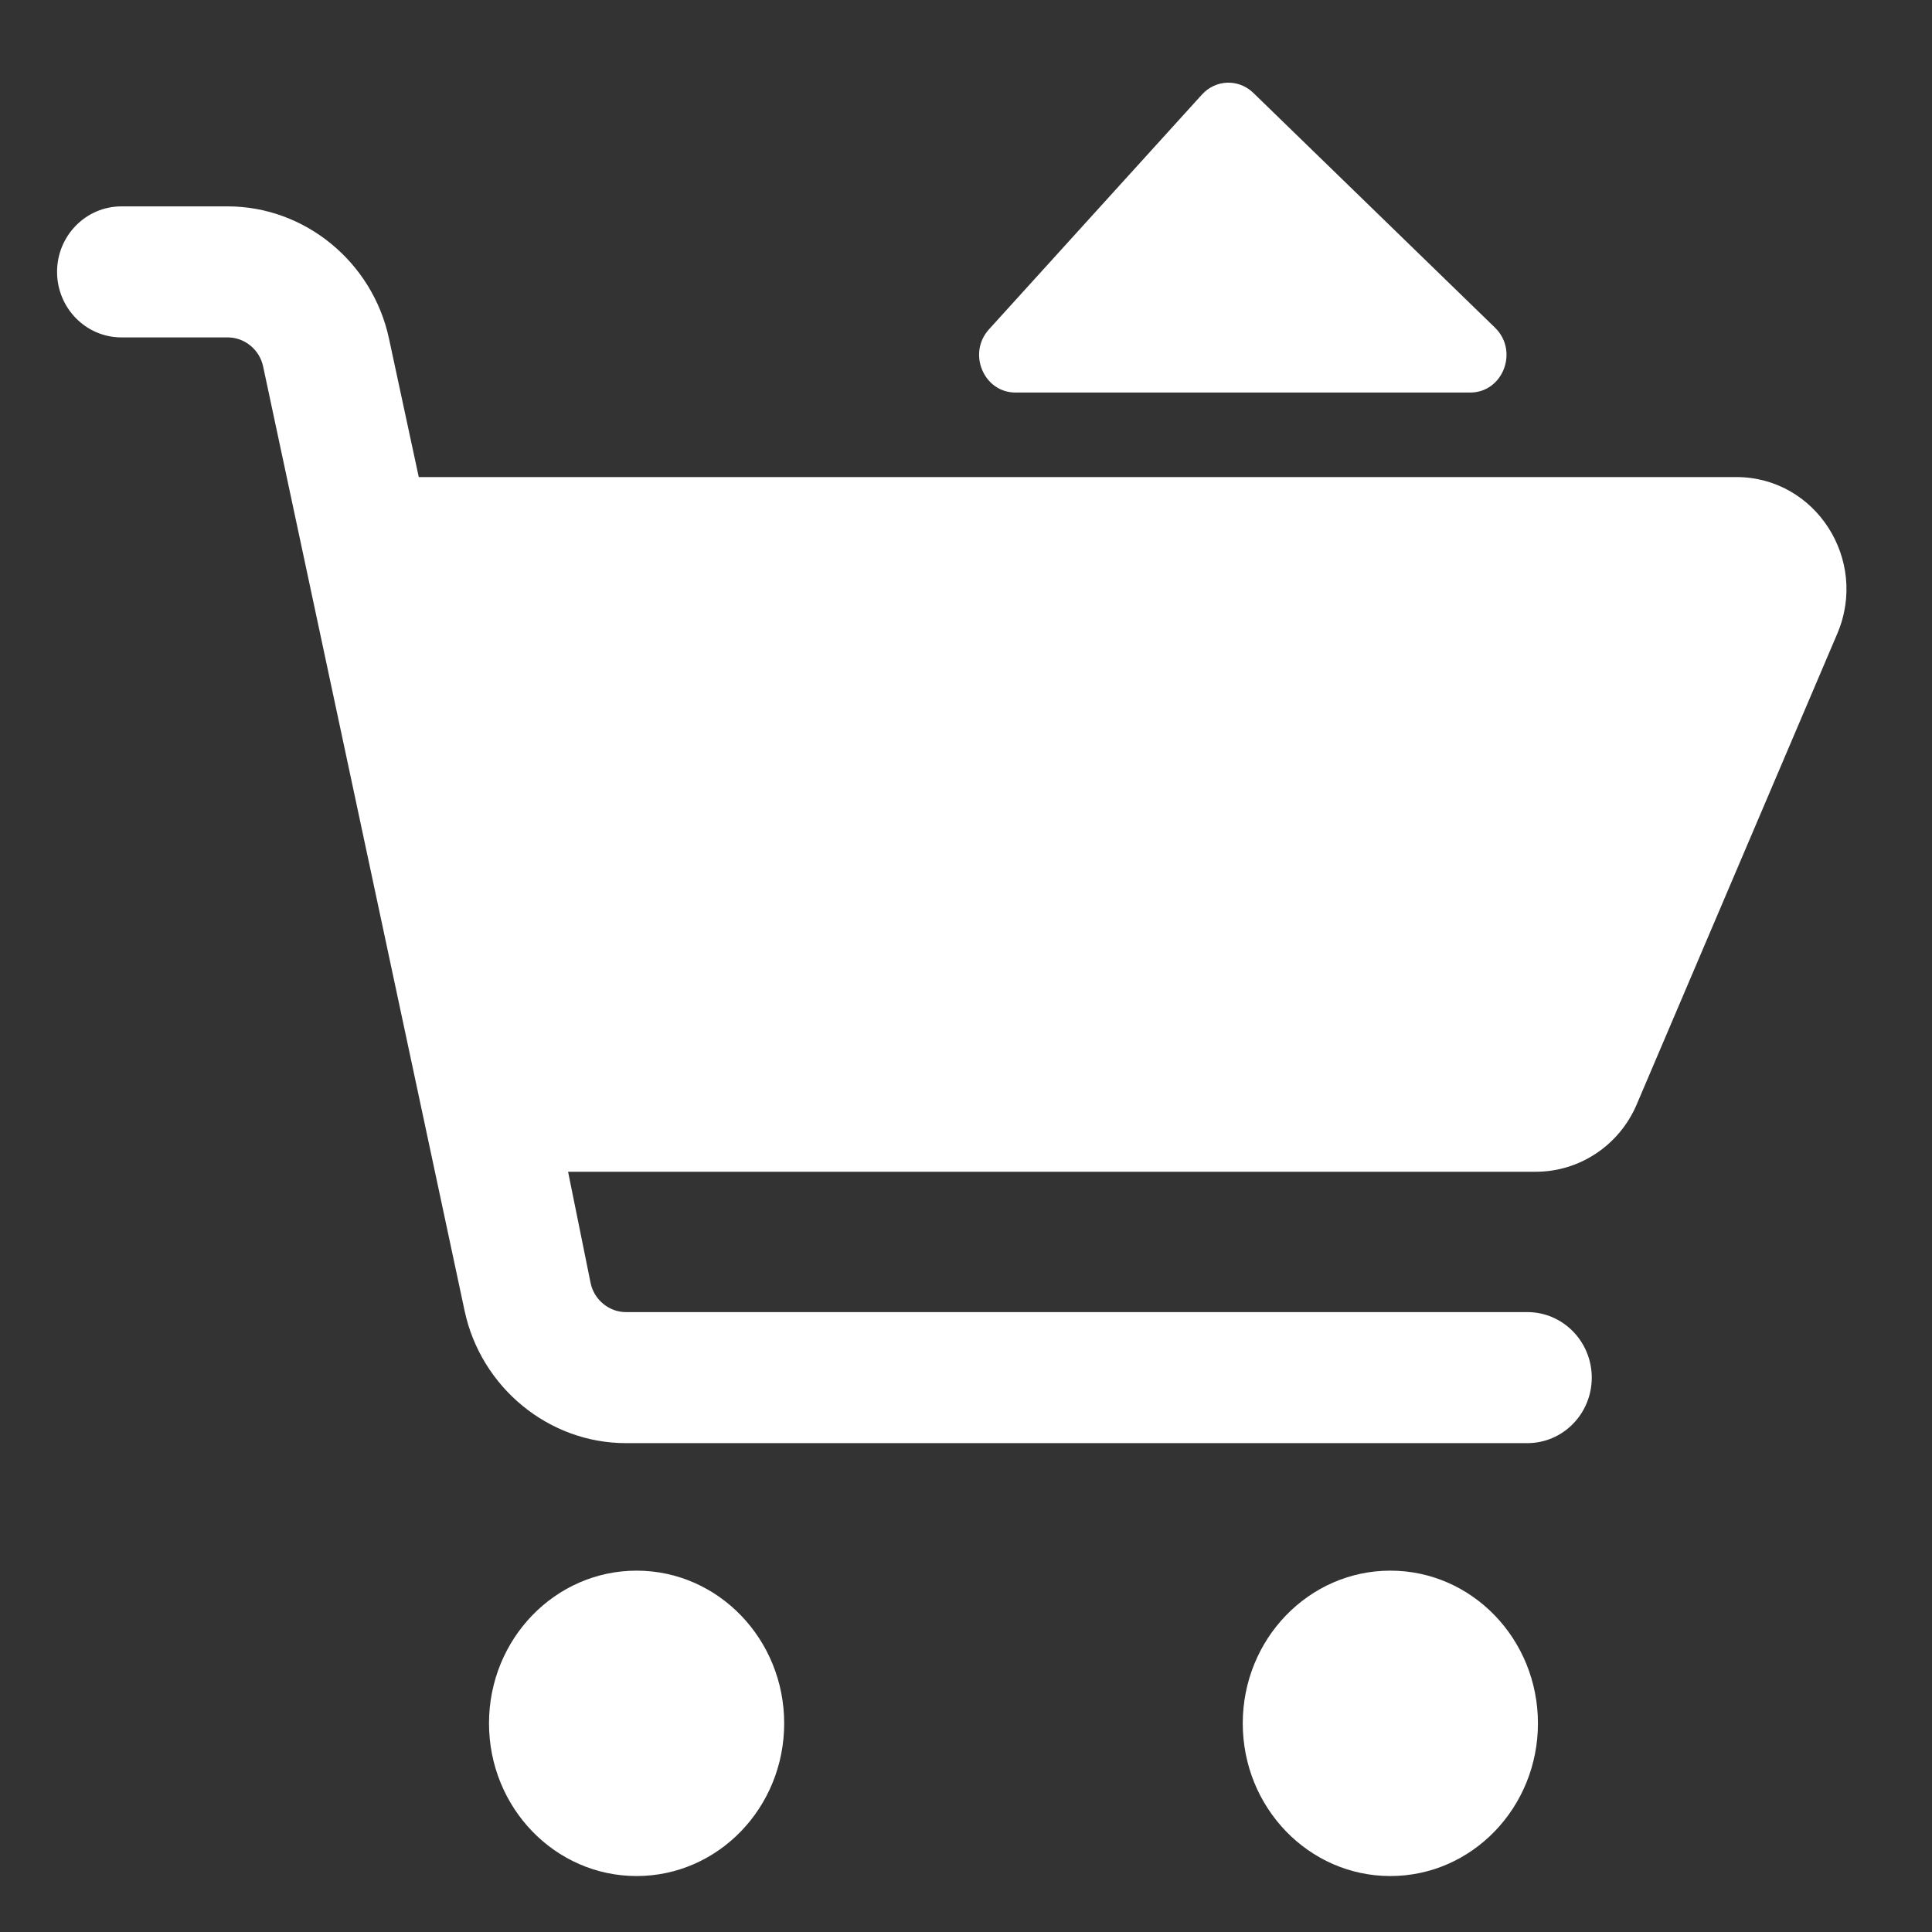 <?xml version="1.0" encoding="UTF-8"?>
<svg width="28px" height="28px" viewBox="0 0 28 28" version="1.1" xmlns="http://www.w3.org/2000/svg" xmlns:xlink="http://www.w3.org/1999/xlink">
    <rect x="0" y="0" width="28" height="28" fill="#333333" stroke="none"/>
    <title>3</title>
    <g id="3" stroke="none" stroke-width="1" fill="none" fill-rule="evenodd">
        <g id="购物-copy" transform="translate(-0.067, 0.302)" fill-rule="nonzero">
            <rect id="矩形" fill="#000000" opacity="0" x="0" y="0" width="27.722" height="27.783"></rect>
            <path d="M9.293,22.461 C10.474,22.461 11.432,23.453 11.432,24.674 C11.432,25.897 10.474,26.887 9.293,26.887 C8.111,26.887 7.154,25.895 7.154,24.674 C7.154,23.451 8.113,22.461 9.293,22.461 Z M20.217,22.461 C21.399,22.461 22.356,23.452 22.356,24.674 C22.356,25.896 21.399,26.887 20.217,26.887 C19.036,26.887 18.078,25.896 18.078,24.674 C18.078,23.452 19.036,22.461 20.217,22.461 Z M3.368,2.689 C4.484,2.689 5.466,3.494 5.704,4.603 L6.136,6.612 L25.231,6.612 C26.379,6.612 27.15,7.809 26.695,8.88 L23.788,15.703 C23.536,16.297 22.959,16.68 22.325,16.68 L8.3,16.68 L8.627,18.295 C8.679,18.537 8.894,18.714 9.139,18.714 L22.203,18.714 C22.718,18.714 23.136,19.14 23.136,19.664 C23.136,20.188 22.718,20.613 22.203,20.613 L9.137,20.613 C8.021,20.613 7.039,19.808 6.801,18.698 L3.88,5.007 C3.828,4.765 3.613,4.588 3.368,4.588 L1.827,4.588 C1.312,4.588 0.894,4.162 0.894,3.638 C0.894,3.114 1.312,2.689 1.827,2.689 Z M17.487,1.068 C17.686,0.849 18.018,0.838 18.23,1.043 L21.733,4.446 C22.081,4.784 21.851,5.387 21.374,5.387 L14.784,5.387 C14.324,5.387 14.085,4.818 14.4,4.471 Z" id="形状结合" fill="#FFFFFF"></path>
        </g>
    </g>
</svg>